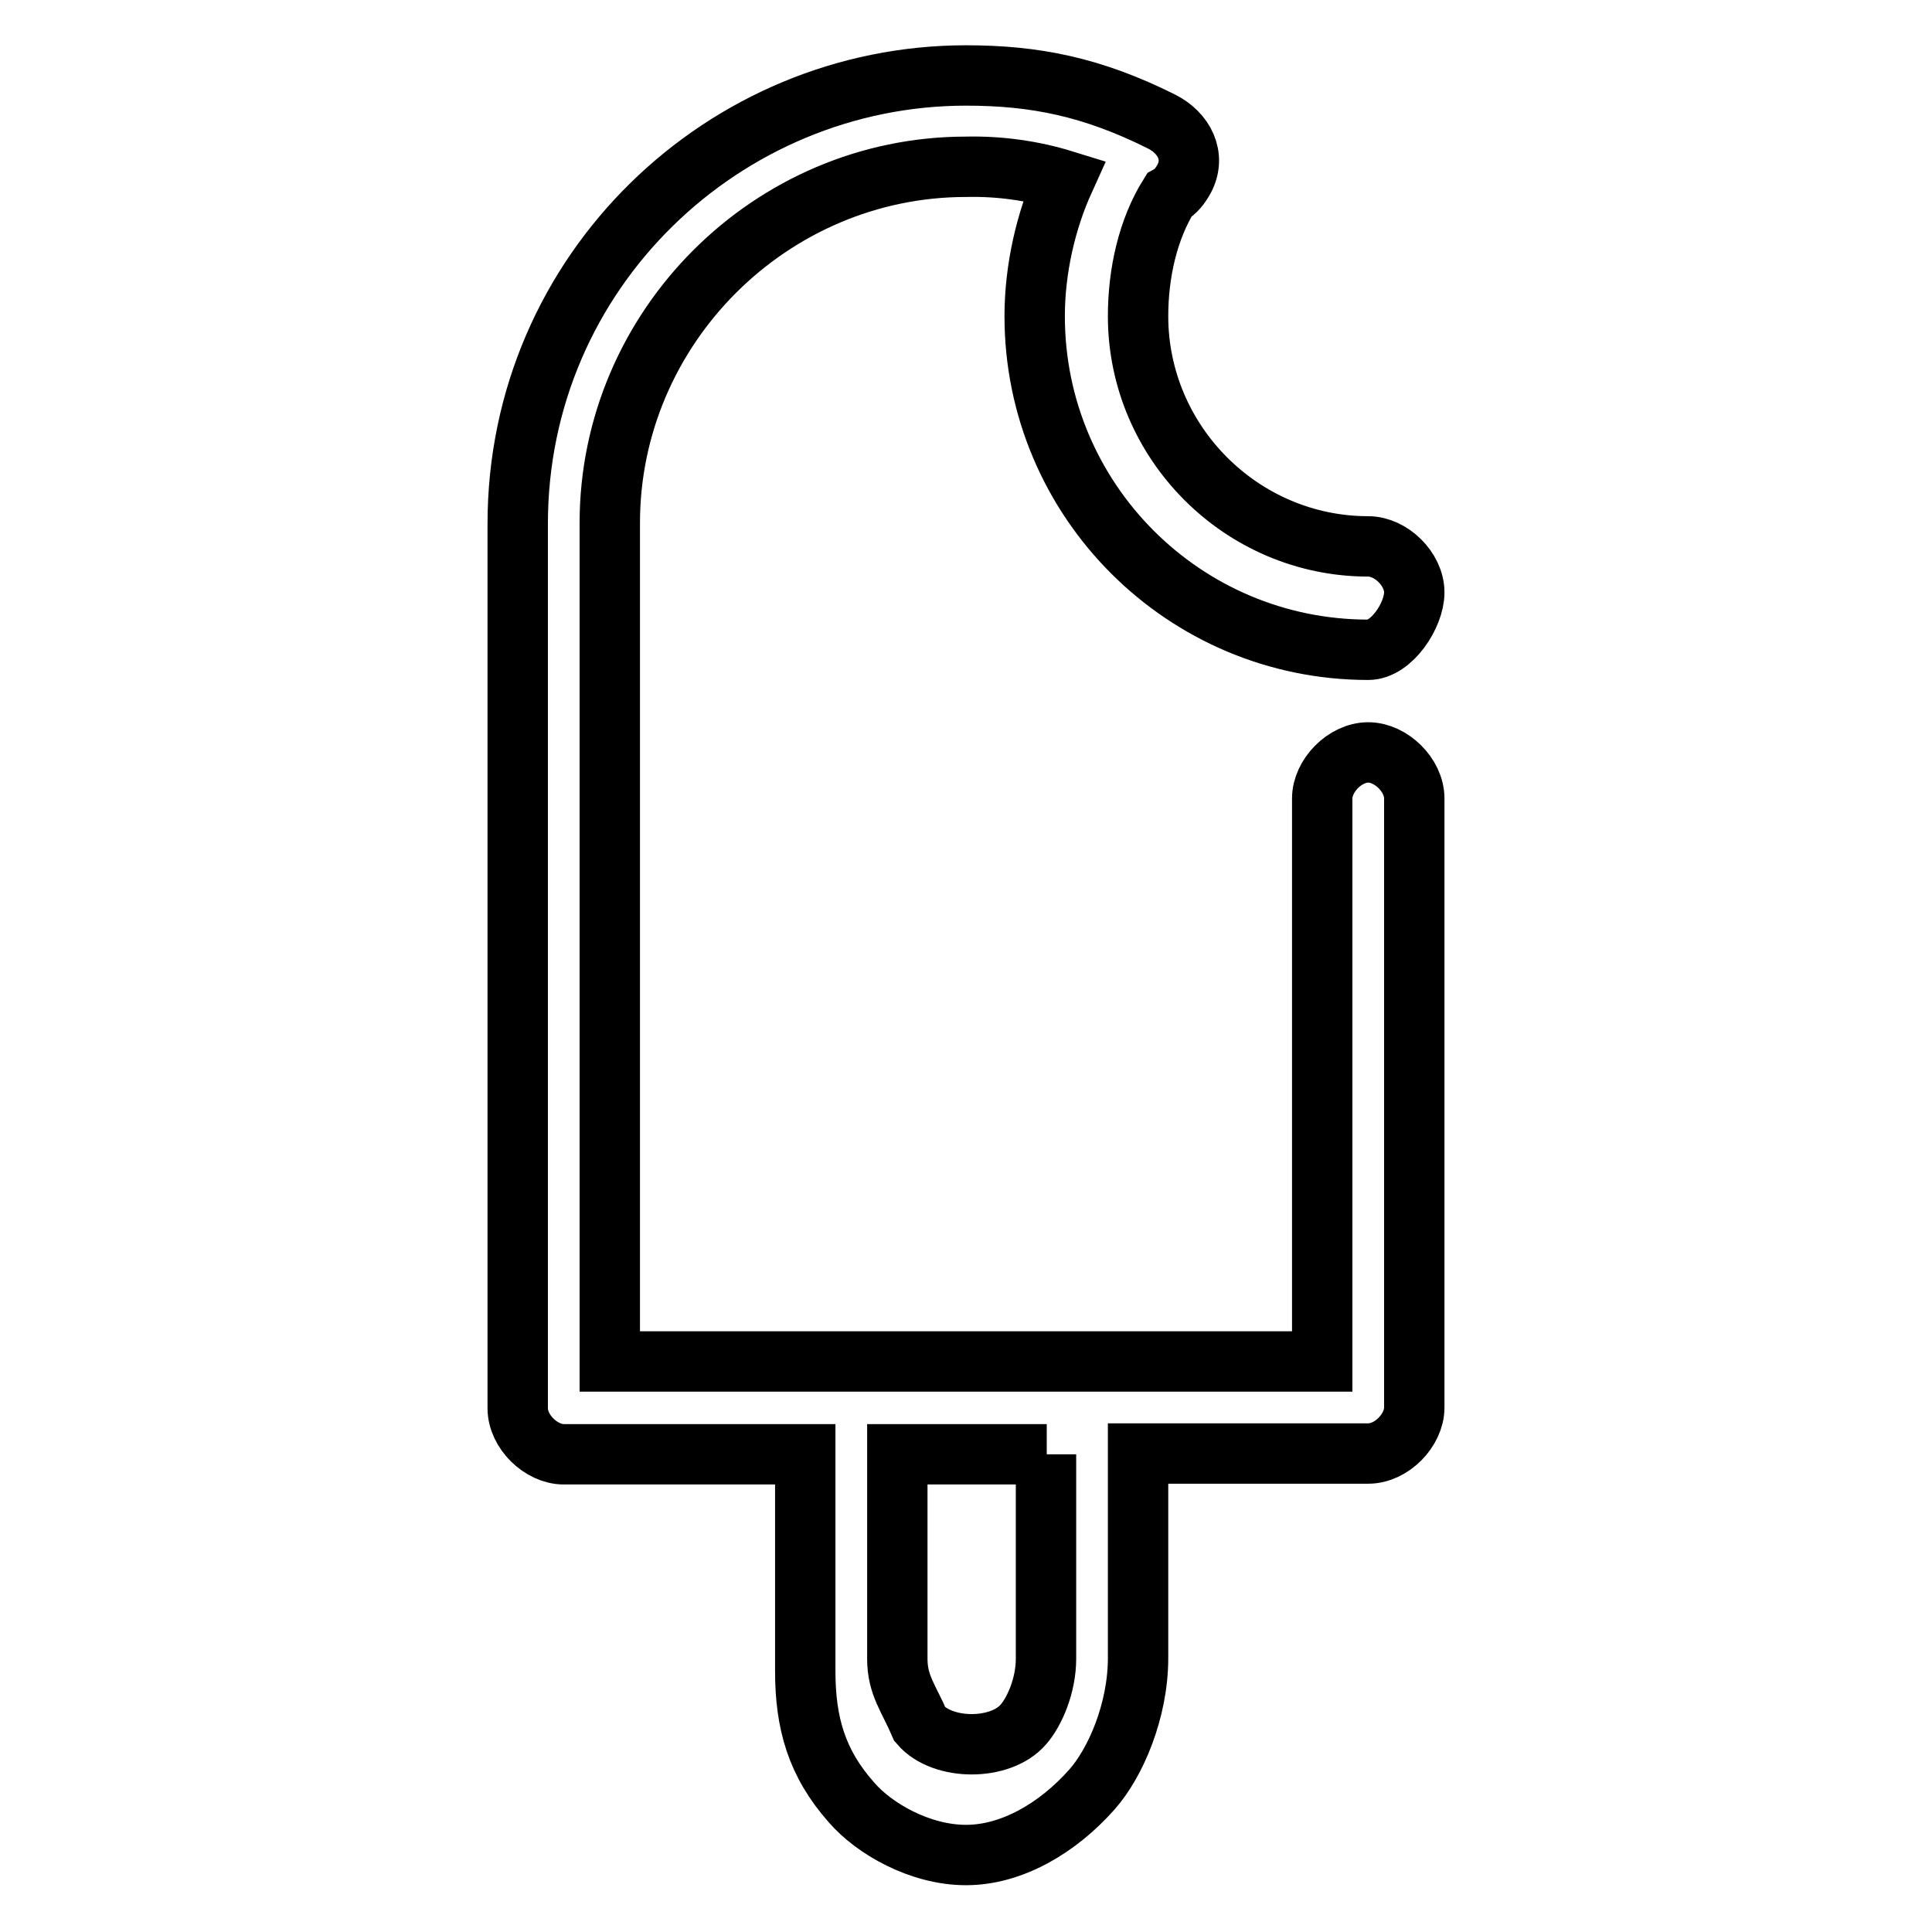 <?xml version="1.0" encoding="utf-8"?>
<!-- Svg Vector Icons : http://www.onlinewebfonts.com/icon -->
<!DOCTYPE svg PUBLIC "-//W3C//DTD SVG 1.1//EN" "http://www.w3.org/Graphics/SVG/1.1/DTD/svg11.dtd">
<svg version="1.1" xmlns="http://www.w3.org/2000/svg" xmlns:xlink="http://www.w3.org/1999/xlink" x="0px" y="0px" viewBox="0 0 256 256" enable-background="new 0 0 256 256" xml:space="preserve">
<g> <path stroke-width="8" fill-opacity="0" stroke="#000000"  d="M106.7,192.7h-32c-3,0-6.1-3-6.1-6.1V69.4C68.6,35.9,96,10,128,10c9.1,0,16.7,1.5,25.9,6.1 c3,1.5,4.6,4.6,3,7.6c-0.5,0.9-1.1,1.7-2,2.2c-2.8,4.5-4.1,10.3-4.1,16c0,16.7,13.7,30.5,30.5,30.5c3,0,6.1,3,6.1,6.1 c0,3-3,7.6-6.1,7.6c-24.4,0-44.2-19.8-44.2-44.2c0-6.3,1.5-12.7,3.9-18c-4.2-1.3-8.6-1.9-13-1.8c-25.9,0-47.2,21.3-47.2,47.2v111.1 h94.4v-74.6c0-3,3-6.1,6.1-6.1c3,0,6.1,3,6.1,6.1v80.7c0,3-3,6.1-6.1,6.1h-30.5v27.1c0,7-3,13.9-6.1,17.4 c-4.6,5.2-10.7,8.7-16.7,8.7c-6.1,0-12.2-3.5-15.2-7c-4.6-5.2-6.1-10.5-6.1-17.4V192.7z M138.7,192.7h-19.8v27.1 c0,3.5,1.5,5.2,3,8.7c3,3.5,10.7,3.5,13.7,0c1.5-1.7,3-5.2,3-8.7V192.7z"/></g>
</svg>
